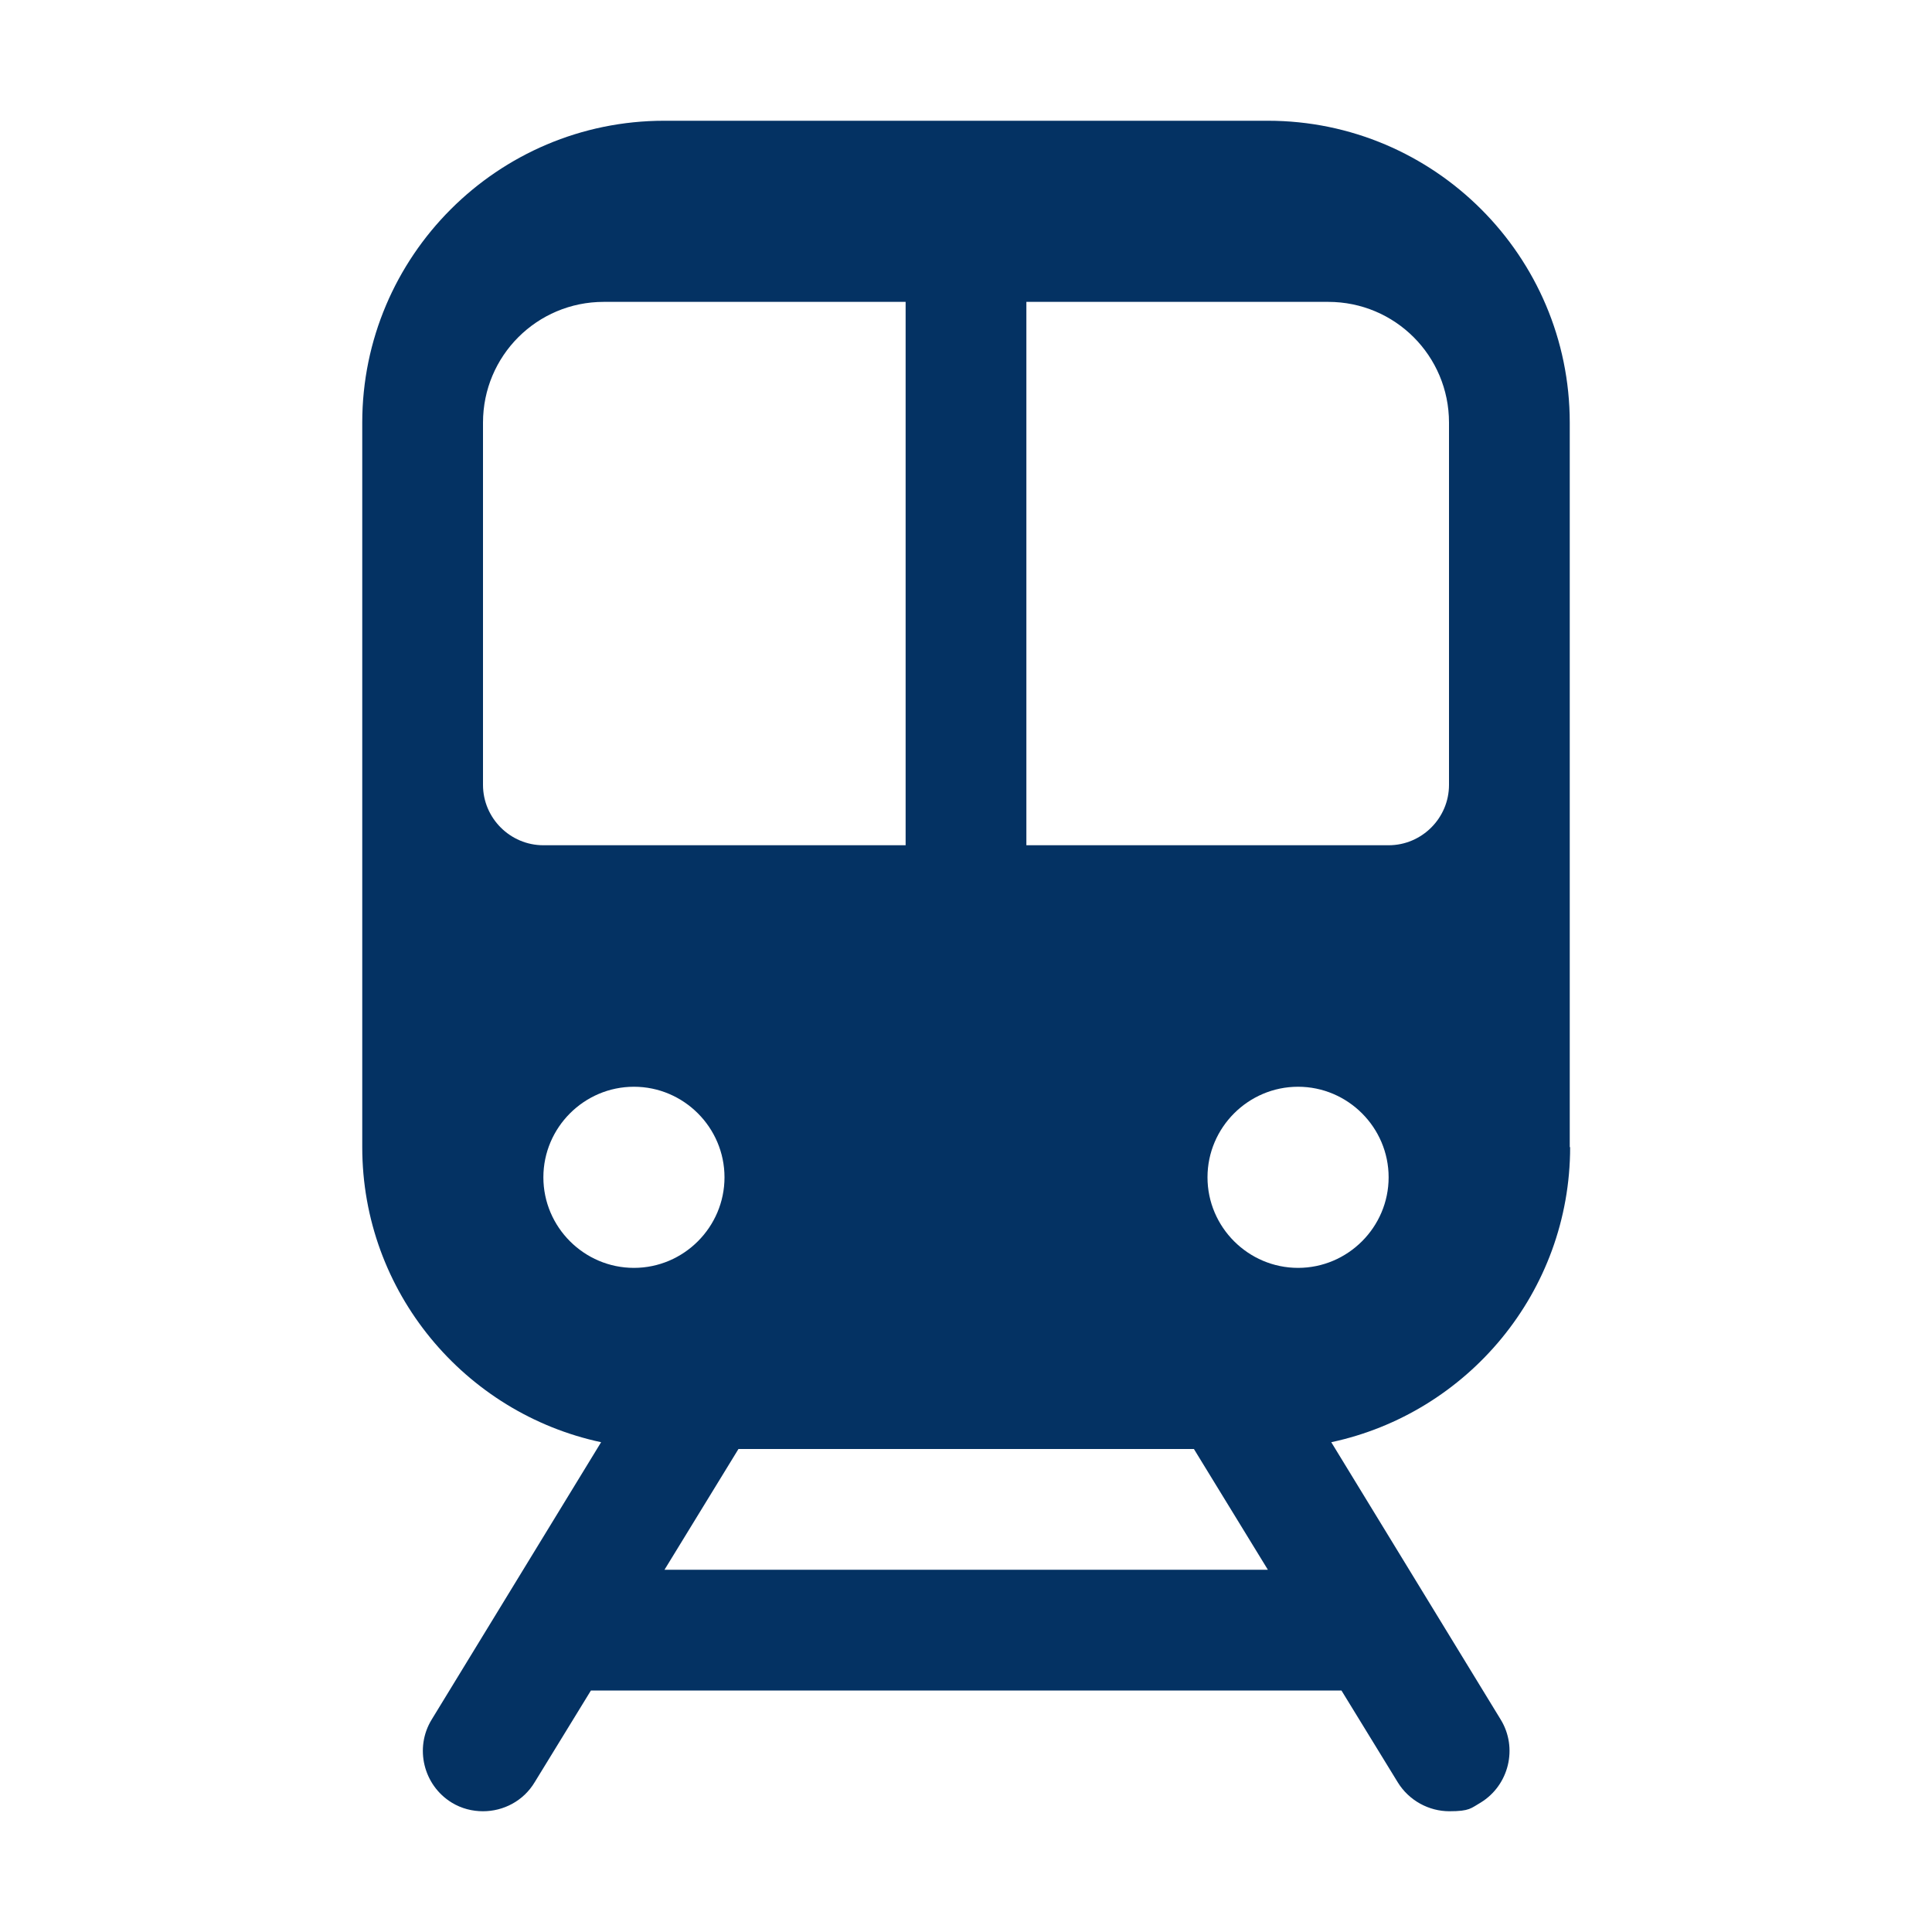 <?xml version="1.0" encoding="UTF-8"?>
<svg xmlns="http://www.w3.org/2000/svg" version="1.1" viewBox="0 0 512 512">
  <defs>
    <style>
      .cls-1 {
        fill: #043263;
      }
    </style>
  </defs>
  <!-- Generator: Adobe Illustrator 28.7.1, SVG Export Plug-In . SVG Version: 1.2.0 Build 142)  -->
  <g>
    <g id="Layer_1">
      <path class="cls-1" d="M416,304V112c0-44.1-35.9-80-80-80h-160c-44.1,0-80,35.9-80,80v192c0,38.4,27.2,70.5,63.3,78.2l-44.9,73.5c-4.6,7.5-2.2,17.4,5.3,22,2.6,1.6,5.5,2.3,8.3,2.3,5.4,0,10.7-2.7,13.7-7.7l14.9-24.3h198.9l14.9,24.3c3,4.9,8.3,7.7,13.7,7.7s5.7-.8,8.3-2.3c7.5-4.6,9.9-14.5,5.3-22l-44.9-73.5c36.1-7.7,63.3-39.8,63.3-78.2h0ZM128,208v-96c0-17.7,14.3-32,32-32h80v144h-96c-8.8,0-16-7.2-16-16ZM144,312c0-13.2,10.8-24,24-24s24,10.8,24,24-10.8,24-24,24-24-10.8-24-24ZM176.1,416l19.6-32h120.7l19.6,32h-159.8ZM344,336c-13.2,0-24-10.8-24-24s10.8-24,24-24,24,10.8,24,24-10.8,24-24,24ZM384,208c0,8.8-7.2,16-16,16h-96V80h80c17.7,0,32,14.3,32,32v96Z"/>
    </g>
  </g>
</svg>